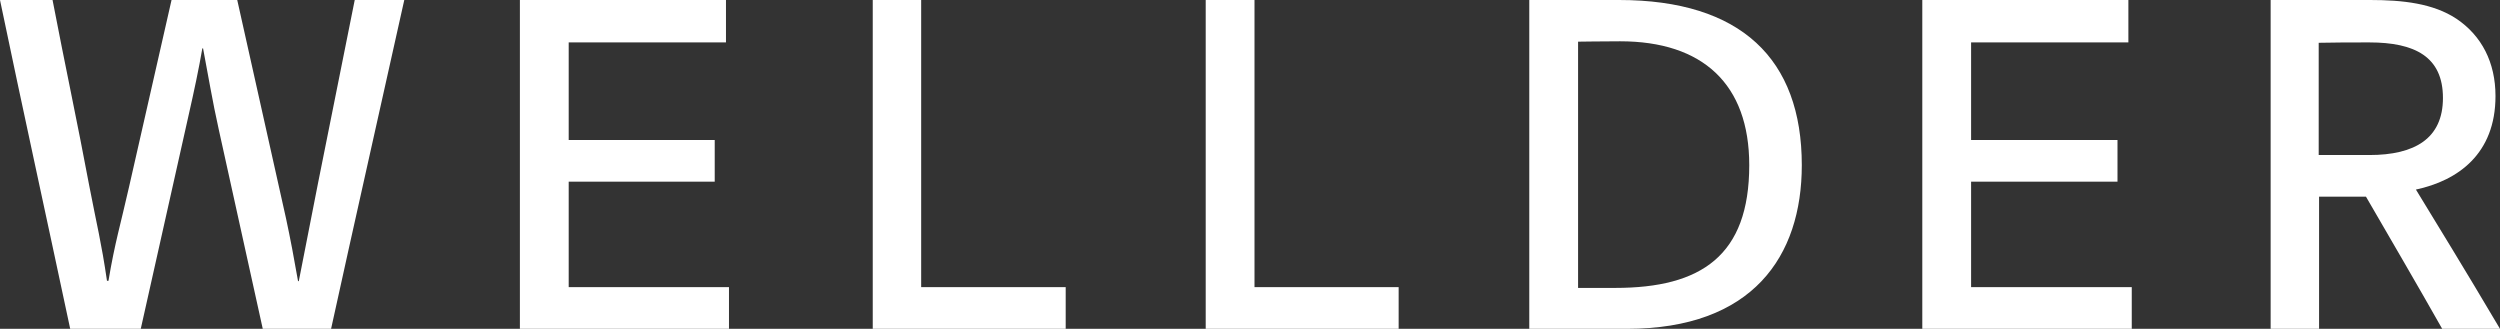 <?xml version="1.0" encoding="utf-8"?>
<!-- Generator: Adobe Illustrator 26.0.3, SVG Export Plug-In . SVG Version: 6.00 Build 0)  -->
<svg version="1.1" id="レイヤー_1" xmlns="http://www.w3.org/2000/svg" xmlns:xlink="http://www.w3.org/1999/xlink" x="0px"
	 y="0px" width="666px" height="87.6px" viewBox="0 0 666 87.6" style="enable-background:new 0 0 666 87.6;" xml:space="preserve">
<rect x="0" y="0" width="666" height="87.6" fill="#333333" stroke="none"/>
<style type="text/css">
	.st0{fill:#FFFFFF;}
</style>
<g>
	<path class="st0" d="M0,0h14c3.2,16.7,6.7,33,9.8,49.6c2,10.4,3.2,14.9,4.7,25.2h0.4c1.7-10.2,3.2-14.9,5.5-25.1L45.7,0h17.5
		l13,58.2c1.2,5.6,2.1,10.4,3.2,16.7h0.2l5.1-26L94.5,0h13.2c-6.5,29.3-13.1,58.4-19.5,87.6H70L58.3,34.6
		c-1.7-7.6-2.9-14.9-4.2-21.7h-0.2c-0.9,5.3-2.2,11.4-3.7,18L37.5,87.6H18.7C12.5,58.4,6.1,29.3,0,0"/>
	<polygon class="st0" points="138.5,0 193.4,0 193.4,11.3 151.5,11.3 151.5,37.3 190.4,37.3 190.4,48.4 151.5,48.4 151.5,76.5 
		194.2,76.5 194.2,87.6 138.5,87.6 	"/>
	<polygon class="st0" points="232.5,0 245.4,0 245.4,76.5 283.9,76.5 283.9,87.6 232.5,87.6 	"/>
	<polygon class="st0" points="321.2,0 334.2,0 334.2,76.5 372.6,76.5 372.6,87.6 321.2,87.6 	"/>
	<path class="st0" d="M407.4,0h23.9C463.8,0,480,15.7,480,44c0,24.3-13.1,43.6-46.6,43.6h-26V0z M420.4,76.7h9.9
		c22.9,0,35.7-8.6,35.7-32.7c0-21.6-12.4-33-34.4-33c-4.3,0-11.2,0.1-11.2,0.1V76.7z"/>
	<polygon class="st0" points="512.1,0 567,0 567,11.3 525.1,11.3 525.1,37.3 564.1,37.3 564.1,48.4 525.1,48.4 525.1,76.5 
		567.9,76.5 567.9,87.6 512.1,87.6 	"/>
	<path class="st0" d="M604.9,0h26.5c8.7,0,16.8,0.9,23,5c6.7,4.5,10.4,11.6,10.4,20.6c0,15.4-10,22.5-21.2,24.9
		c6.2,10.2,12.4,20.2,22.4,37.1h-15.4c-6.5-11.5-14.1-24.5-20.3-35.2h-12.5v35.2h-12.9V0z M617.7,41.3h13.5
		c12.1,0,19.6-4.4,19.6-15.2c0-11-7.5-14.8-19.6-14.8c-4.9,0-9.3,0-13.5,0.1V41.3z"/>
</g>
</svg>
